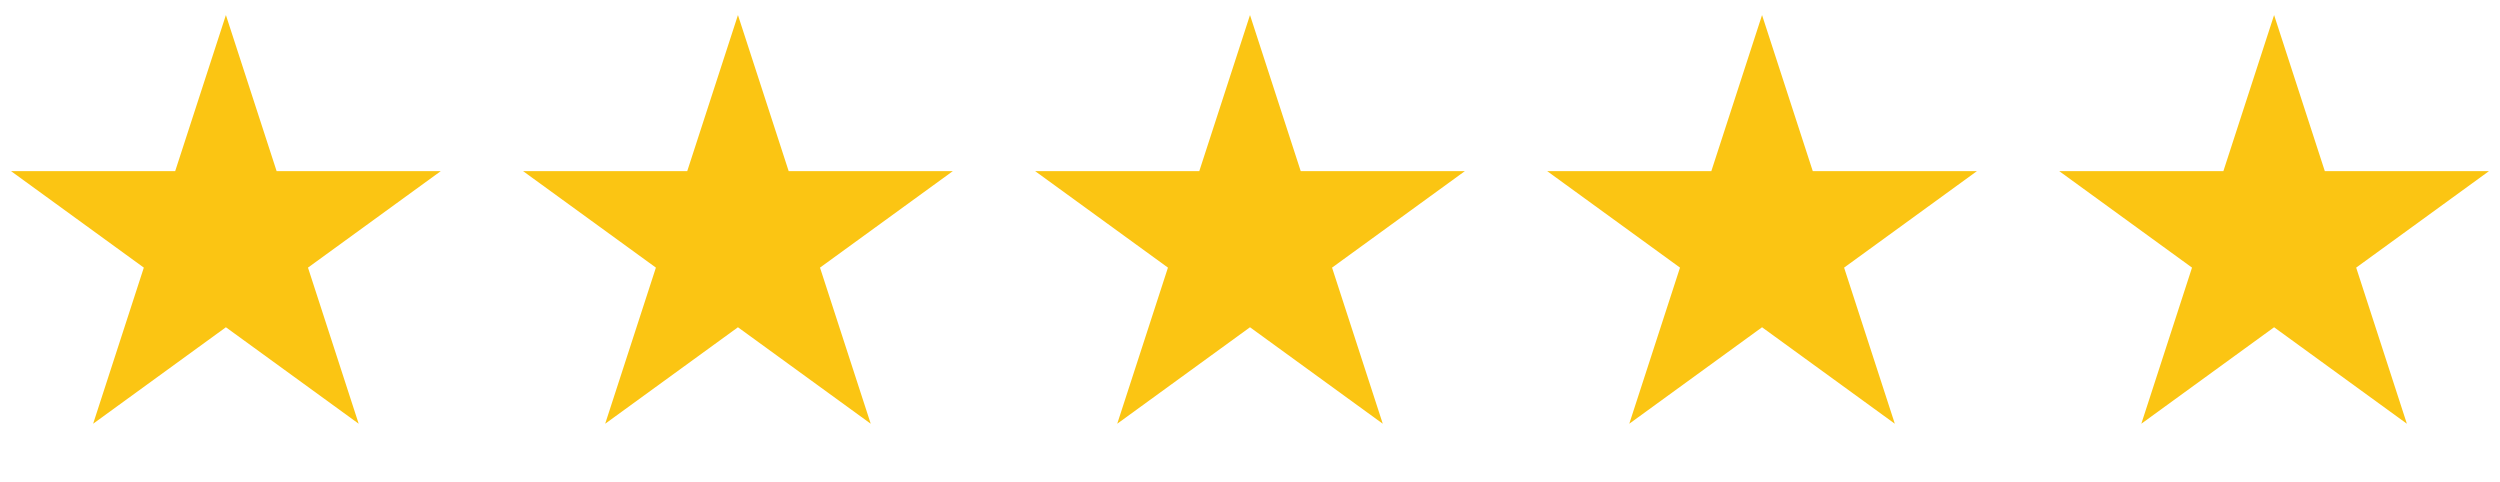 <?xml version="1.0" encoding="UTF-8"?> <svg xmlns="http://www.w3.org/2000/svg" width="83" height="16" viewBox="0 0 83 16" fill="none"> <path d="M7.5 0.5L9.184 5.682H14.633L10.225 8.885L11.908 14.068L7.5 10.865L3.092 14.068L4.775 8.885L0.367 5.682H5.816L7.5 0.5Z" fill="#FBC513"></path> <path d="M24.5 0.5L26.184 5.682H31.633L27.224 8.885L28.908 14.068L24.5 10.865L20.092 14.068L21.776 8.885L17.367 5.682H22.816L24.5 0.5Z" fill="#FBC513"></path> <path d="M41.5 0.5L43.184 5.682H48.633L44.224 8.885L45.908 14.068L41.5 10.865L37.092 14.068L38.776 8.885L34.367 5.682H39.816L41.5 0.5Z" fill="#FBC513"></path> <path d="M58.5 0.5L60.184 5.682H65.633L61.224 8.885L62.908 14.068L58.5 10.865L54.092 14.068L55.776 8.885L51.367 5.682H56.816L58.5 0.5Z" fill="#FBC513"></path> <path d="M75.5 0.5L77.184 5.682H82.633L78.225 8.885L79.908 14.068L75.5 10.865L71.092 14.068L72.775 8.885L68.367 5.682H73.816L75.5 0.5Z" fill="#FBC513"></path> </svg> 